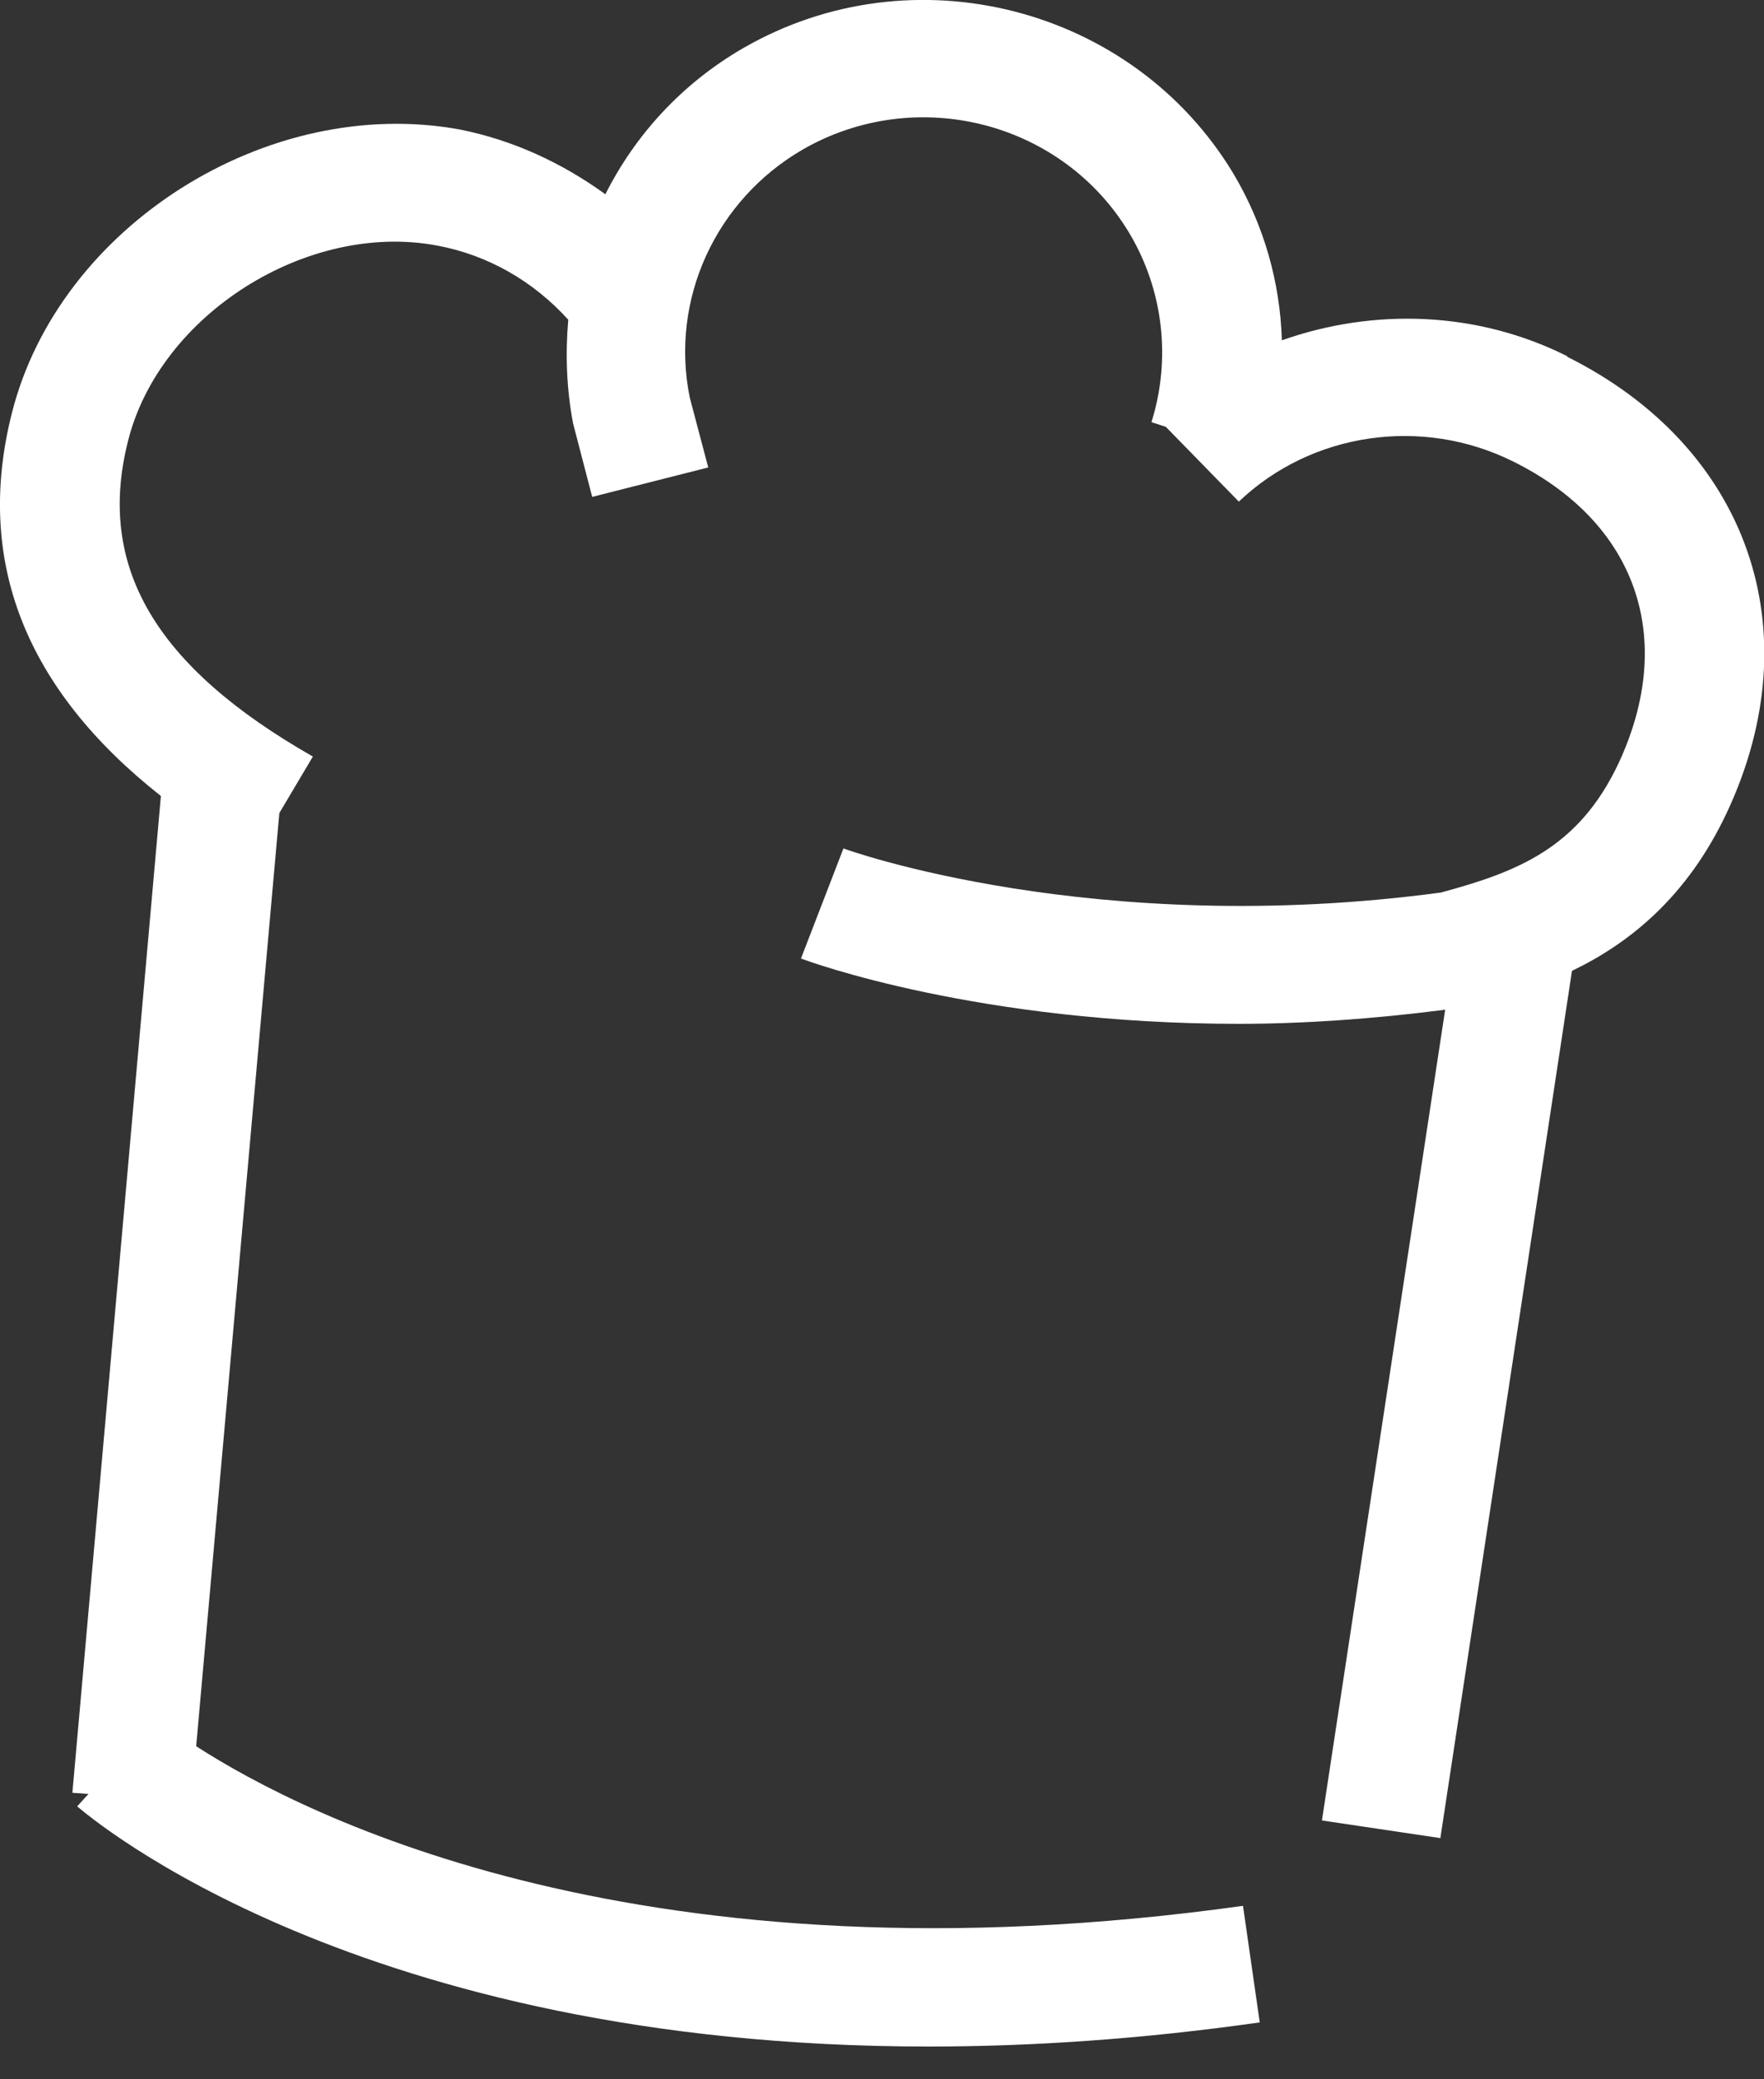 <svg width="28" height="33" viewBox="0 0 28 33" fill="none" xmlns="http://www.w3.org/2000/svg">
<rect x="0" y="0" width="28" height="33" fill="#333333" stroke="none"/>
<g clip-path="url(#clip0_2722_1919)">
<path d="M24.876 5.653C23.443 4.934 21.8 4.887 20.347 5.401C20.319 4.476 20.062 3.569 19.578 2.756C17.983 0.103 14.489 -0.794 11.793 0.766C10.824 1.327 10.084 2.14 9.609 3.083C8.925 2.588 8.147 2.224 7.302 2.056C4.254 1.495 0.94 3.588 0.19 6.55C-0.408 8.905 0.408 10.942 2.554 12.633L1.149 28.453L1.405 28.471L1.225 28.668C1.434 28.845 5.687 32.48 14.736 32.48C16.341 32.48 18.088 32.368 19.996 32.097L19.73 30.247C10.236 31.573 4.852 28.836 3.114 27.714L4.434 12.904L4.966 12.007C2.459 10.577 1.529 8.989 2.032 6.999C2.535 4.99 4.88 3.513 6.931 3.896C7.748 4.046 8.469 4.466 9.02 5.074C8.973 5.616 8.992 6.167 9.096 6.718L9.4 7.886L11.242 7.419L10.948 6.307C10.634 4.756 11.356 3.177 12.742 2.373C14.546 1.336 16.863 1.925 17.926 3.7C18.467 4.607 18.591 5.7 18.277 6.7L18.505 6.774L19.664 7.961C20.822 6.858 22.579 6.606 24.022 7.326C25.978 8.297 26.614 10.129 25.693 12.11C25.057 13.465 24.079 13.838 22.873 14.165C17.375 14.904 13.426 13.483 13.388 13.465L12.714 15.212C12.856 15.268 15.553 16.249 19.664 16.249C20.67 16.249 21.781 16.174 22.939 16.025L20.983 28.892L22.863 29.172L24.952 15.408C25.845 14.979 26.775 14.25 27.411 12.895C28.769 9.998 27.744 7.092 24.876 5.662V5.653Z" fill="white"/>
</g>
<defs>
<clipPath id="clip0_2722_1919">
<rect width="28" height="32.48" fill="white"/>
</clipPath>
</defs>
</svg>

